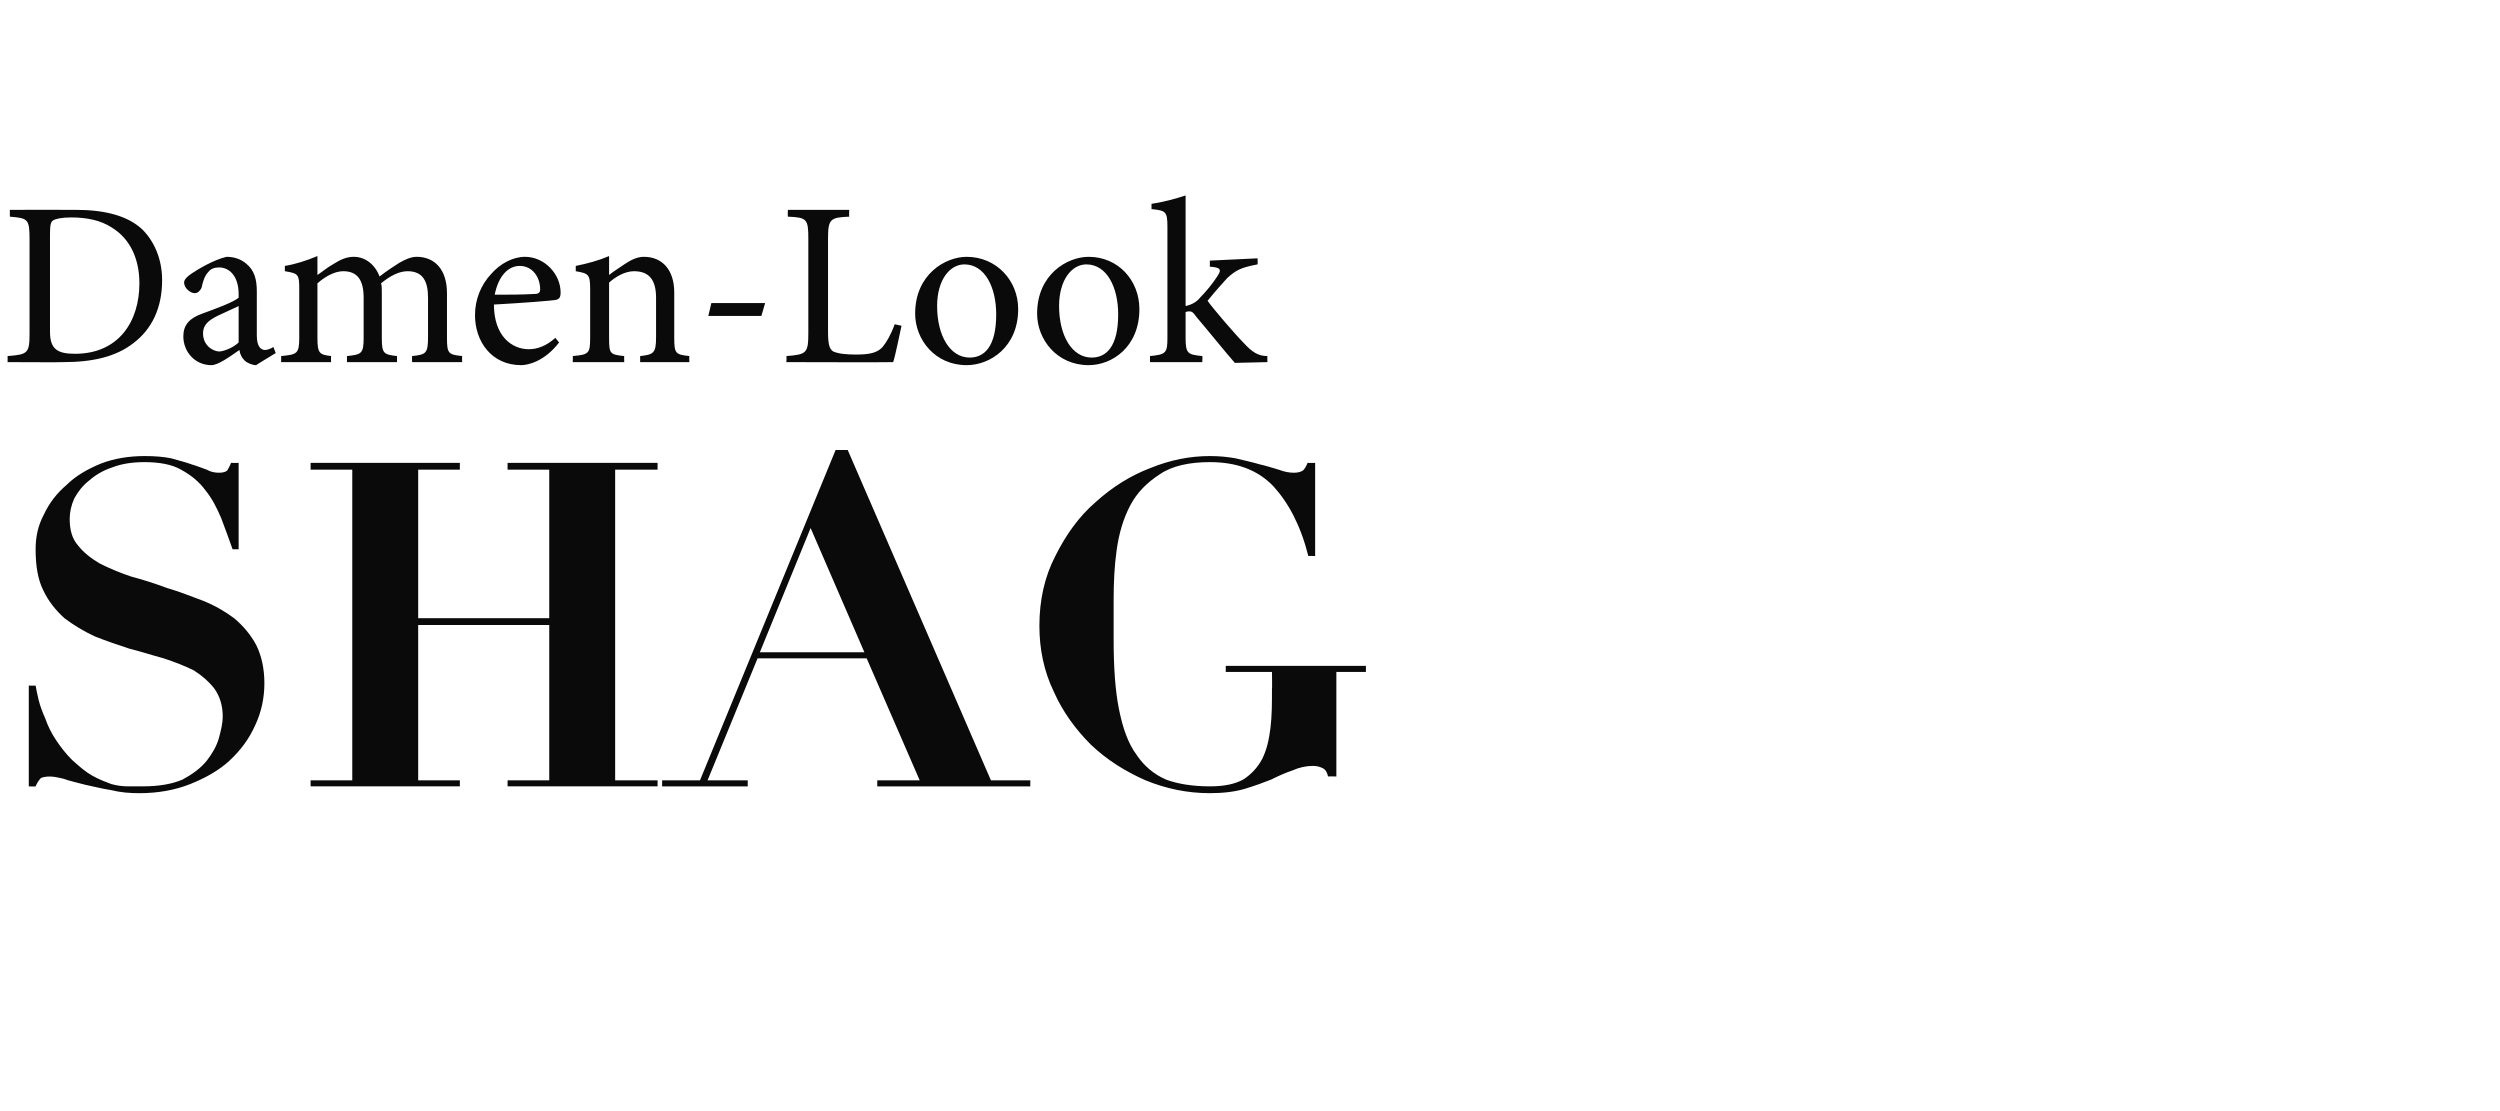 <?xml version="1.0" standalone="no"?><!DOCTYPE svg PUBLIC "-//W3C//DTD SVG 1.1//EN" "http://www.w3.org/Graphics/SVG/1.1/DTD/svg11.dtd"><svg xmlns="http://www.w3.org/2000/svg" version="1.1" width="330px" height="146.7px" viewBox="0 -1 330 146.7" style="top:-1px"><desc>Damen Look SHAG</desc><defs/><g id="Polygon263172"><path d="m3.8 89.5l0 13.3c0 0 .94.04.9 0c.2-.5.5-.9.7-1.1c.2-.1.6-.2 1.2-.2c.4 0 1 .1 1.8.3c.8.3 1.8.5 2.9.8c1 .2 2.1.5 3.4.7c1.2.3 2.4.4 3.7.4c2.4 0 4.7-.4 6.7-1.2c2-.8 3.8-1.8 5.2-3.1c1.5-1.4 2.6-2.9 3.4-4.7c.8-1.7 1.2-3.6 1.2-5.5c0-2-.4-3.7-1.1-5.1c-.7-1.3-1.7-2.5-2.9-3.5c-1.2-.9-2.6-1.7-4.1-2.3c-1.6-.6-3.1-1.2-4.8-1.7c-1.6-.6-3.2-1.1-4.7-1.5c-1.5-.5-2.9-1.1-4.1-1.7c-1.2-.7-2.2-1.5-2.9-2.4c-.8-.9-1.1-2.1-1.1-3.5c0-.9.2-1.8.6-2.7c.5-.9 1.1-1.7 2-2.4c.8-.7 1.8-1.3 3-1.7c1.3-.5 2.7-.7 4.3-.7c1.9 0 3.6.3 4.8 1c1.3.7 2.4 1.6 3.2 2.7c.9 1.1 1.5 2.3 2.1 3.7c.5 1.3 1 2.7 1.5 4.1c.02.02.8 0 .8 0l0-11.4c0 0-.96.02-1 0c-.2.5-.4.8-.5 1c-.2.2-.6.3-1.1.3c-.5 0-1.1-.1-1.6-.4c-.6-.2-1.3-.5-2-.7c-.8-.3-1.7-.5-2.7-.8c-1-.2-2.1-.3-3.5-.3c-2 0-4 .3-5.8 1c-1.7.7-3.3 1.6-4.5 2.8c-1.3 1.1-2.3 2.4-3 3.9c-.8 1.5-1.1 3-1.1 4.6c0 2.2.3 4 1 5.4c.7 1.5 1.7 2.7 2.8 3.7c1.2.9 2.5 1.7 4 2.4c1.5.6 3 1.1 4.5 1.6c1.6.4 3.1.9 4.6 1.3c1.5.5 2.8 1 4 1.6c1.1.7 2 1.5 2.7 2.4c.7 1 1.1 2.2 1.1 3.7c0 .8-.2 1.7-.5 2.8c-.3 1.1-.9 2.1-1.6 3c-.8 1-1.9 1.8-3.2 2.5c-1.4.6-3.1.9-5.3.9c-.6 0-1.2 0-1.9 0c-.7 0-1.5-.1-2.2-.3c-.8-.3-1.6-.6-2.5-1.1c-.9-.5-1.7-1.2-2.7-2.1c-.8-.8-1.5-1.7-2.1-2.6c-.6-.9-1.1-1.9-1.4-2.8c-.4-.9-.7-1.7-.9-2.5c-.2-.8-.3-1.4-.4-1.9c-.02.02-.9 0-.9 0zm37.2-29.4l0 .9l5.5 0l0 41l-5.5 0l0 .8l19.7 0l0-.8l-5.5 0l0-20.5l17.3 0l0 20.5l-5.5 0l0 .8l19.8 0l0-.8l-5.6 0l0-41l5.6 0l0-.9l-19.8 0l0 .9l5.5 0l0 19.6l-17.3 0l0-19.6l5.5 0l0-.9l-19.7 0zm66 8.6l7.1 16.4l-13.8 0l6.7-16.4zm-19.6 33.3l0 .8l11.3 0l0-.8l-5.3 0l6.6-16.1l14.4 0l7 16.1l-5.6 0l0 .8l20.2 0l0-.8l-5.2 0l-18.9-43.6l-1.6 0l-17.9 43.6l-5 0zm86.2-29.6l0-12.3c0 0-.98.02-1 0c-.2.5-.4.8-.6 1c-.3.2-.7.3-1.2.3c-.6 0-1.2-.1-2-.4c-.7-.2-1.6-.5-2.5-.7c-1-.3-2-.5-3.2-.8c-1.1-.2-2.2-.3-3.4-.3c-2.6 0-5.2.5-7.9 1.6c-2.6 1-5 2.5-7.2 4.5c-2.2 1.9-3.9 4.3-5.3 7.1c-1.4 2.7-2.1 5.8-2.1 9.2c0 3.1.6 6 1.9 8.7c1.2 2.7 2.9 5 4.9 7c2.1 2 4.5 3.5 7.2 4.7c2.7 1.1 5.5 1.7 8.5 1.7c1.8 0 3.4-.2 4.7-.6c1.3-.4 2.4-.8 3.4-1.2c1-.5 1.9-.9 2.8-1.2c.9-.4 1.8-.6 2.7-.6c.5 0 .9.1 1.3.3c.4.2.6.6.7 1.1c.02-.04 1.1 0 1.1 0l0-13.8l3.9 0l0-.8l-18.5 0l0 .8l6.1 0c0 0 .04 2.3 0 2.3c0 1.8 0 3.5-.2 5.1c-.2 1.6-.5 2.9-1.1 4.1c-.6 1.1-1.4 2-2.5 2.7c-1.1.6-2.5.9-4.4.9c-2.2 0-4.2-.3-5.8-.9c-1.6-.7-2.9-1.8-3.9-3.3c-1.1-1.5-1.8-3.5-2.3-6c-.5-2.5-.7-5.6-.7-9.2c0 0 0-5.2 0-5.2c0-2.3.1-4.5.4-6.6c.3-2.2.9-4.2 1.8-5.9c.9-1.7 2.2-3 3.9-4.1c1.6-1.1 3.9-1.6 6.6-1.6c3.5 0 6.3 1 8.4 3.2c2 2.2 3.6 5.2 4.6 9.2c.04-.04.9 0 .9 0z" stroke="none" fill="#0a0a0a"/></g><g id="Polygon263171"><path d="m10 26.7c3.9 0 6.9.8 8.8 2.6c1.5 1.5 2.6 3.8 2.6 6.7c0 3.7-1.4 6.5-3.8 8.3c-2.3 1.8-5.4 2.5-9.2 2.5c-.03.04-7.4 0-7.4 0c0 0 .02-.8 0-.8c2.7-.2 2.9-.4 2.9-3c0 0 0-12.4 0-12.4c0-2.7-.2-2.8-2.6-3c0-.01 0-.9 0-.9c0 0 8.71-.01 8.7 0zm-3.4 16.1c0 2.3 1 2.9 3.3 2.9c5.8 0 8.5-4.3 8.5-9.3c0-3.2-1.2-5.9-3.7-7.4c-1.4-.9-3.2-1.3-5.3-1.3c-1.3 0-2.1.2-2.4.4c-.3.2-.4.6-.4 1.8c0 0 0 12.9 0 12.9zm27.2 4.4c-.5 0-1.2-.3-1.5-.6c-.4-.4-.6-.8-.7-1.4c-1.3.9-2.8 2-3.7 2c-2.2 0-3.7-1.8-3.7-3.8c0-1.5.8-2.4 2.5-3c1.9-.7 4.1-1.5 4.8-2.1c0 0 0-.5 0-.5c0-2.2-1.1-3.5-2.6-3.5c-.6 0-1.1.2-1.4.6c-.4.4-.7 1.1-.9 2.1c-.2.4-.5.7-.9.7c-.6 0-1.4-.7-1.4-1.4c0-.4.4-.8 1-1.2c.9-.6 2.9-1.8 4.6-2.2c1 0 1.9.3 2.6.9c1.1.9 1.4 2.1 1.4 3.7c0 0 0 5.8 0 5.8c0 1.4.5 1.9 1.1 1.9c.3 0 .8-.2 1.1-.4c-.02.03.3.8.3.8c0 0-2.64 1.61-2.6 1.6zm-2.3-7.8c-.7.3-2.1 1-2.8 1.3c-1.2.6-1.9 1.2-1.9 2.3c0 1.6 1.3 2.4 2.2 2.4c.8-.1 1.9-.6 2.5-1.2c0 0 0-4.8 0-4.8zm22.9 7.4c0 0-.03-.76 0-.8c1.8-.2 2.1-.3 2.1-2.5c0 0 0-5.2 0-5.2c0-2.2-.7-3.5-2.7-3.5c-1.1 0-2.3.6-3.5 1.6c.1.3.1.7.1 1.3c0 0 0 6 0 6c0 2 .3 2.1 2 2.3c.02.04 0 .8 0 .8l-6.6 0c0 0-.01-.76 0-.8c1.9-.2 2.2-.3 2.2-2.4c0 0 0-5.3 0-5.3c0-2.3-.8-3.5-2.7-3.5c-1.2 0-2.5.8-3.4 1.6c0 0 0 7.2 0 7.2c0 2.1.3 2.2 1.8 2.4c-.02.04 0 .8 0 .8l-6.6 0c0 0 .04-.76 0-.8c2.1-.2 2.4-.3 2.4-2.4c0 0 0-6.4 0-6.4c0-2-.1-2.1-1.9-2.4c0 0 0-.7 0-.7c1.3-.2 2.9-.7 4.3-1.3c0 0 0 2.5 0 2.5c.6-.4 1.3-1 2.2-1.5c.8-.5 1.6-.9 2.6-.9c1.5 0 2.8 1 3.4 2.6c.9-.7 1.8-1.3 2.6-1.8c.7-.4 1.5-.8 2.3-.8c2.4 0 4 1.7 4 4.8c0 0 0 5.9 0 5.9c0 2.1.2 2.2 2 2.4c-.02.04 0 .8 0 .8l-6.6 0zm19.4-2.6c-1.9 2.5-4.1 3-5 3c-3.9 0-6.1-3.1-6.1-6.6c0-2.1.8-4 2.1-5.4c1.2-1.4 2.9-2.3 4.5-2.3c2.6 0 4.7 2.3 4.7 4.7c0 .7-.2.9-.7 1c-.6.1-4.4.4-8.1.6c0 4.2 2.4 5.9 4.6 5.9c1.2 0 2.4-.5 3.5-1.5c0 0 .5.6.5.6zm-8.5-6.3c1.8 0 3.5 0 5.3-.1c.5 0 .7-.2.7-.6c0-1.6-1-3.1-2.7-3.1c-1.5 0-2.8 1.3-3.3 3.8zm19.2 8.9c0 0 0-.76 0-.8c1.8-.2 2.1-.4 2.1-2.5c0 0 0-5.2 0-5.2c0-2.2-.8-3.5-2.9-3.5c-1.2 0-2.4.7-3.3 1.5c0 0 0 7.3 0 7.3c0 2.1.1 2.2 2 2.4c-.03.04 0 .8 0 .8l-6.8 0c0 0 .04-.76 0-.8c2.1-.2 2.3-.3 2.3-2.4c0 0 0-6.4 0-6.4c0-2-.2-2.1-1.9-2.4c0 0 0-.7 0-.7c1.5-.3 3-.7 4.4-1.3c0 0 0 2.5 0 2.5c.6-.5 1.3-.9 2-1.4c.9-.6 1.7-1 2.6-1c2.4 0 4 1.7 4 4.7c0 0 0 6 0 6c0 2.1.2 2.2 2 2.4c-.05.04 0 .8 0 .8l-6.5 0zm16-6.1l-7 0l.4-1.7l7.1 0l-.5 1.7zm18.5 1.3c-.2.9-.8 3.9-1.1 4.8c-.01.04-14.1 0-14.1 0c0 0 .05-.83 0-.8c2.7-.2 2.9-.4 2.9-3.1c0 0 0-12.4 0-12.4c0-2.6-.2-2.8-2.7-2.9c-.03-.04 0-.9 0-.9l8.1 0c0 0-.04.86 0 .9c-2.5.1-2.8.3-2.8 2.9c0 0 0 12.3 0 12.3c0 1.7.2 2.3.7 2.6c.7.3 1.7.4 3 .4c1.7 0 2.8-.2 3.5-1c.5-.6 1.1-1.6 1.6-3c0 0 .9.2.9.2zm15.4-2.2c0 5-3.7 7.4-6.8 7.4c-4.2 0-6.8-3.4-6.8-6.8c0-5.2 4-7.5 6.8-7.5c3.9 0 6.8 3.1 6.8 6.9zm-10.7-.4c0 3.9 1.7 6.8 4.3 6.8c1.9 0 3.5-1.4 3.5-5.7c0-3.6-1.5-6.6-4.2-6.6c-1.9 0-3.6 2-3.6 5.5zm26.7.4c0 5-3.6 7.4-6.7 7.4c-4.2 0-6.8-3.4-6.8-6.8c0-5.2 4-7.5 6.8-7.5c3.9 0 6.7 3.1 6.7 6.9zm-10.6-.4c0 3.9 1.7 6.8 4.3 6.8c1.9 0 3.5-1.4 3.5-5.7c0-3.6-1.5-6.6-4.2-6.6c-1.9 0-3.6 2-3.6 5.5zm23.2 7.5c-1.4-1.6-3.4-4.1-5.1-6.1c-.4-.6-.6-.7-.9-.7c-.1 0-.3 0-.5.1c0 0 0 3.4 0 3.4c0 2.1.3 2.2 2.2 2.4c.05.04 0 .8 0 .8l-6.9 0c0 0 0-.76 0-.8c2.1-.2 2.3-.4 2.3-2.4c0 0 0-14.6 0-14.6c0-2.1-.2-2.2-2.1-2.4c0 0 0-.7 0-.7c1.5-.2 3.3-.7 4.5-1.1c0 0 0 14.6 0 14.6c.9-.2 1.5-.6 1.9-1.1c.7-.7 1.7-1.9 2.2-2.7c.7-1 .6-1.3-.9-1.4c.01-.01 0-.8 0-.8l6.3-.3c0 0 .03.78 0 .8c-2.1.4-2.8.7-4 1.8c-.7.8-1.3 1.4-2.6 3c.6.9 3.7 4.5 4.8 5.6c1.1 1.2 1.9 1.7 3.1 1.7c-.03.04 0 .8 0 .8c0 0-4.27.1-4.3.1z" stroke="none" fill="#0a0a0a"/></g></svg>